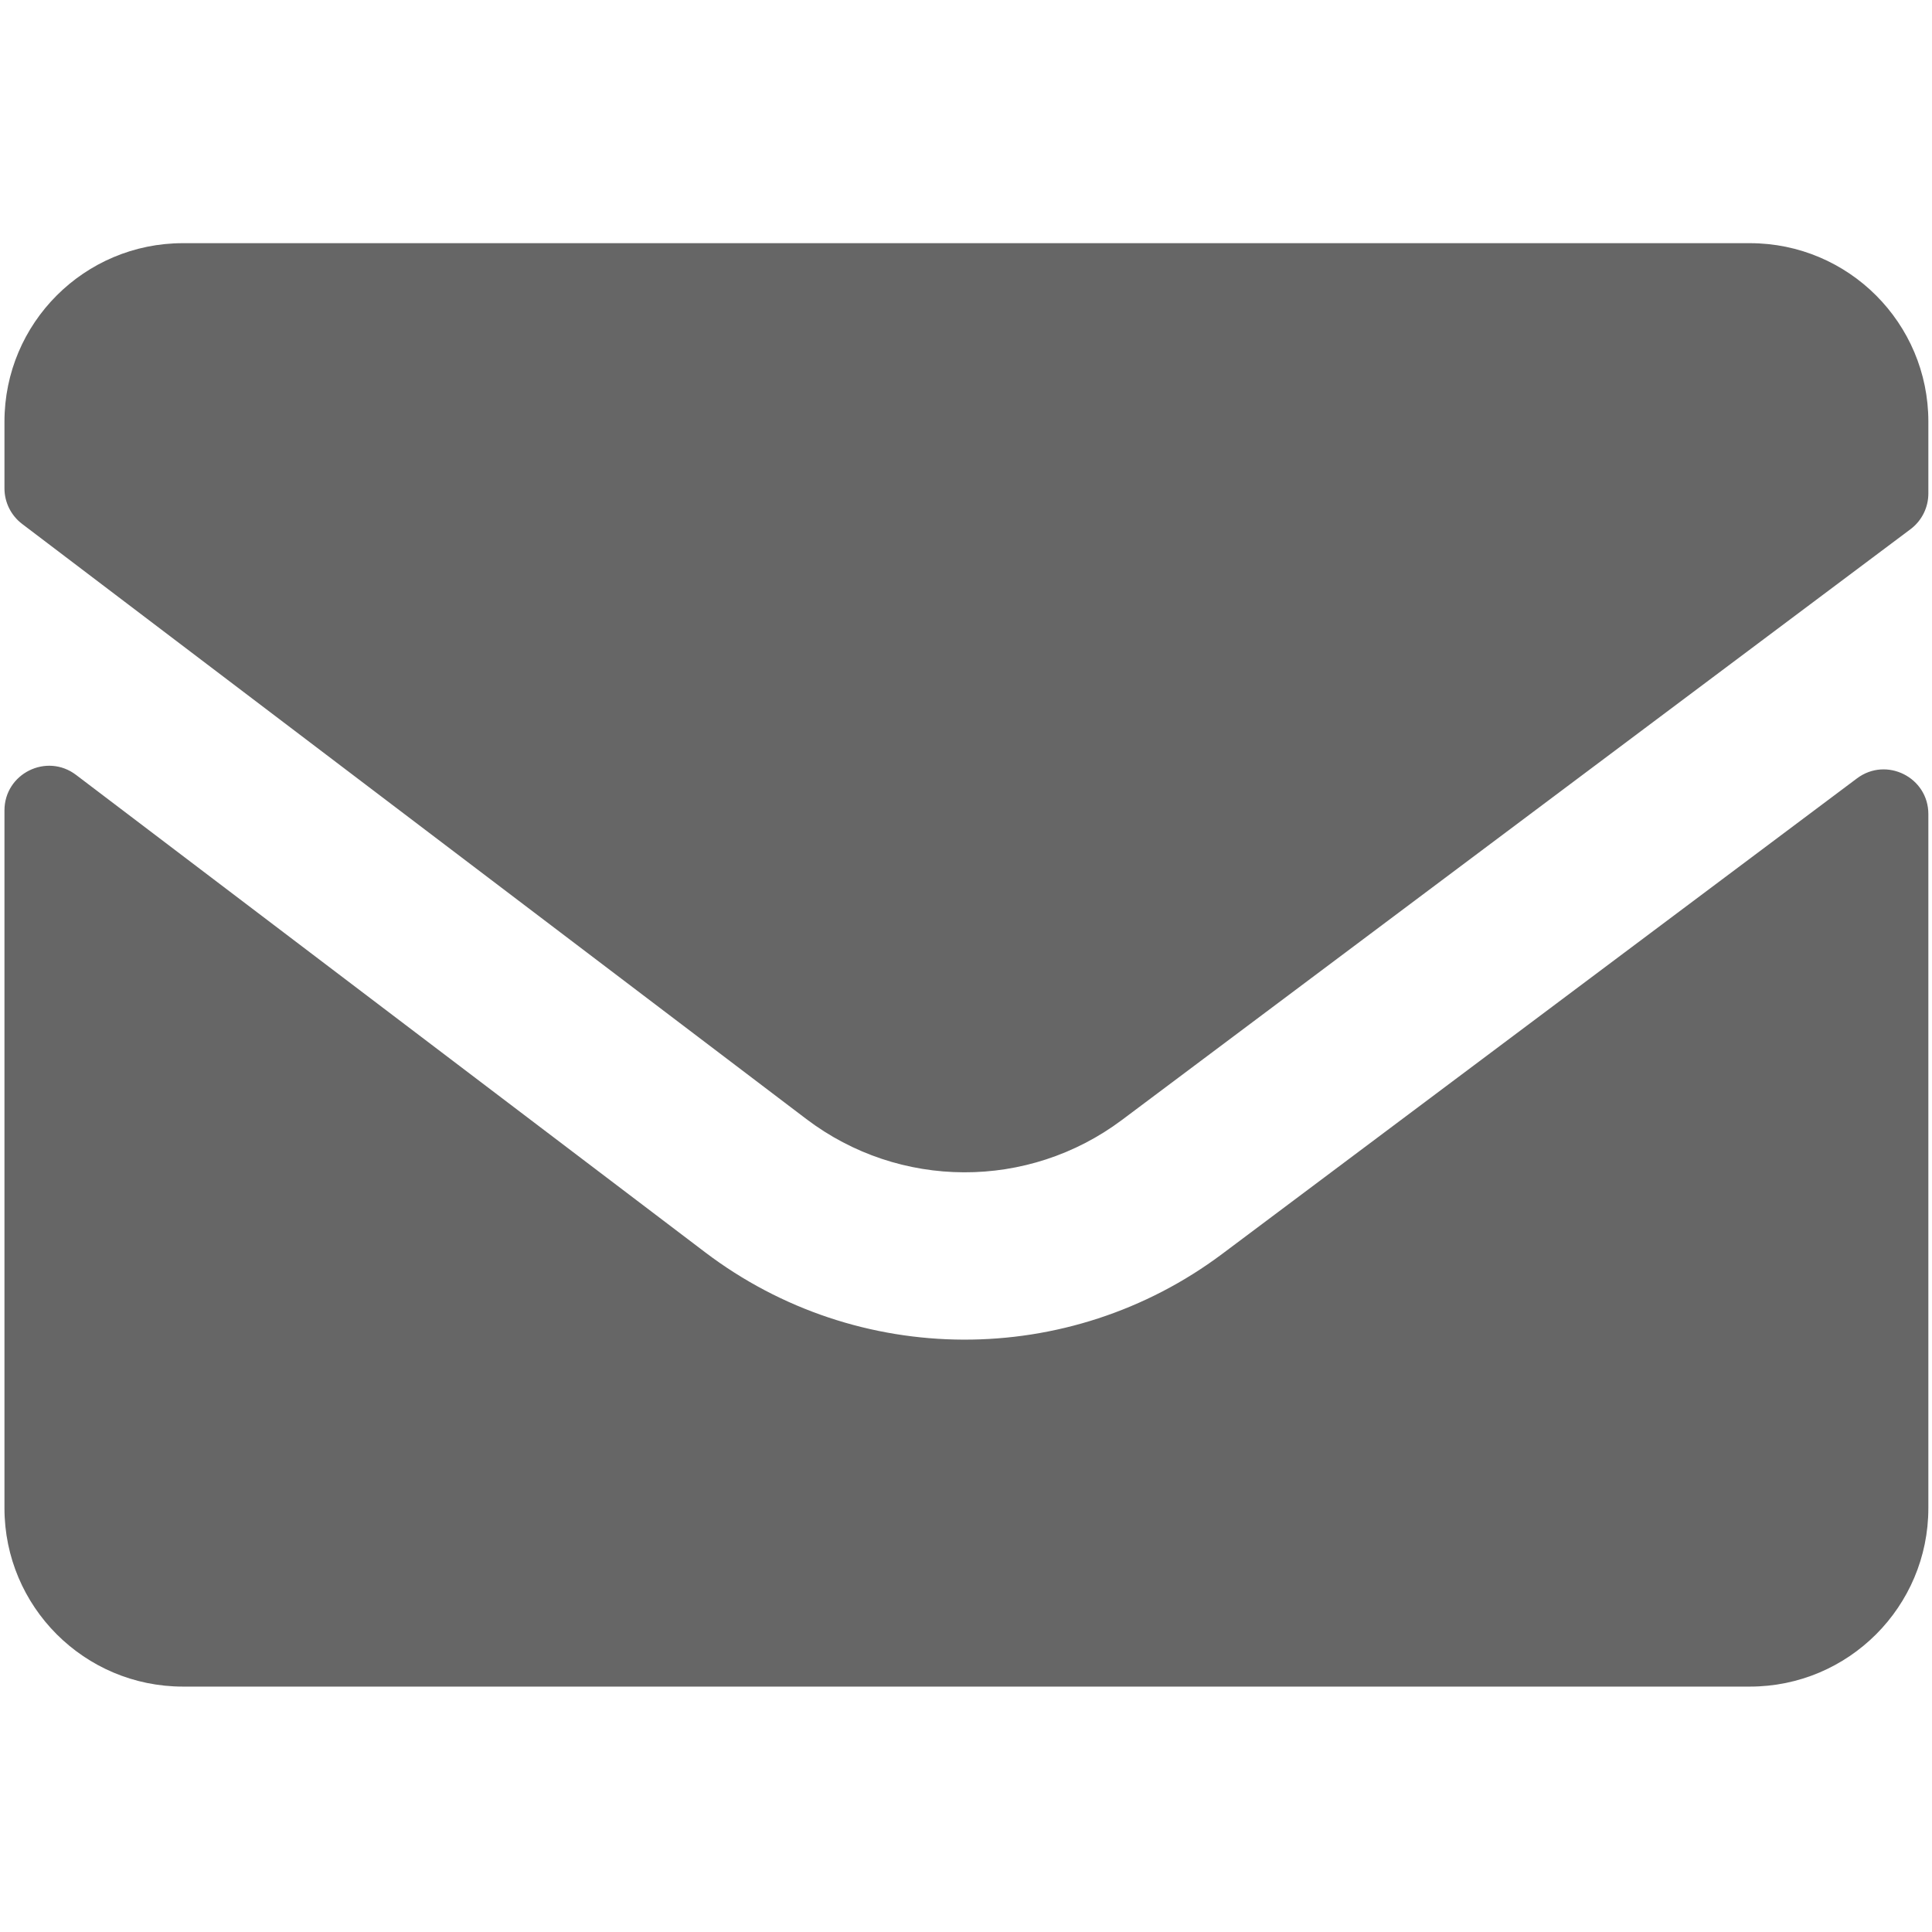 <?xml version="1.0" encoding="utf-8"?>
<!-- Generator: Adobe Illustrator 16.0.0, SVG Export Plug-In . SVG Version: 6.00 Build 0)  -->
<!DOCTYPE svg PUBLIC "-//W3C//DTD SVG 1.1//EN" "http://www.w3.org/Graphics/SVG/1.1/DTD/svg11.dtd">
<svg version="1.1" id="Layer_1" xmlns="http://www.w3.org/2000/svg" xmlns:xlink="http://www.w3.org/1999/xlink" x="0px" y="0px"
	 width="866px" height="866px" viewBox="0 0 866 866" enable-background="new 0 0 866 866" xml:space="preserve">
<path fill="#666666" d="M82,109c-44.183,0-80,35.816-80,80v29.908c0,6.256,2.927,12.15,7.91,15.932l351.499,266.74
	c41.777,31.703,99.506,31.883,141.479,0.439l353.471-264.801c5.041-3.777,8.009-9.708,8.009-16.007V189c0-44.184-35.817-80-80-80H82
	z M864.368,364.903c0-16.476-18.806-25.885-31.991-16.006L547.855,562.044c-68.764,51.514-163.341,51.221-231.784-0.719
	L34.091,347.34C20.92,337.346,2,346.739,2,363.272V676c0,44.183,35.817,80,80,80h702.368c44.183,0,80-35.817,80-80V364.903z"/>
</svg>
